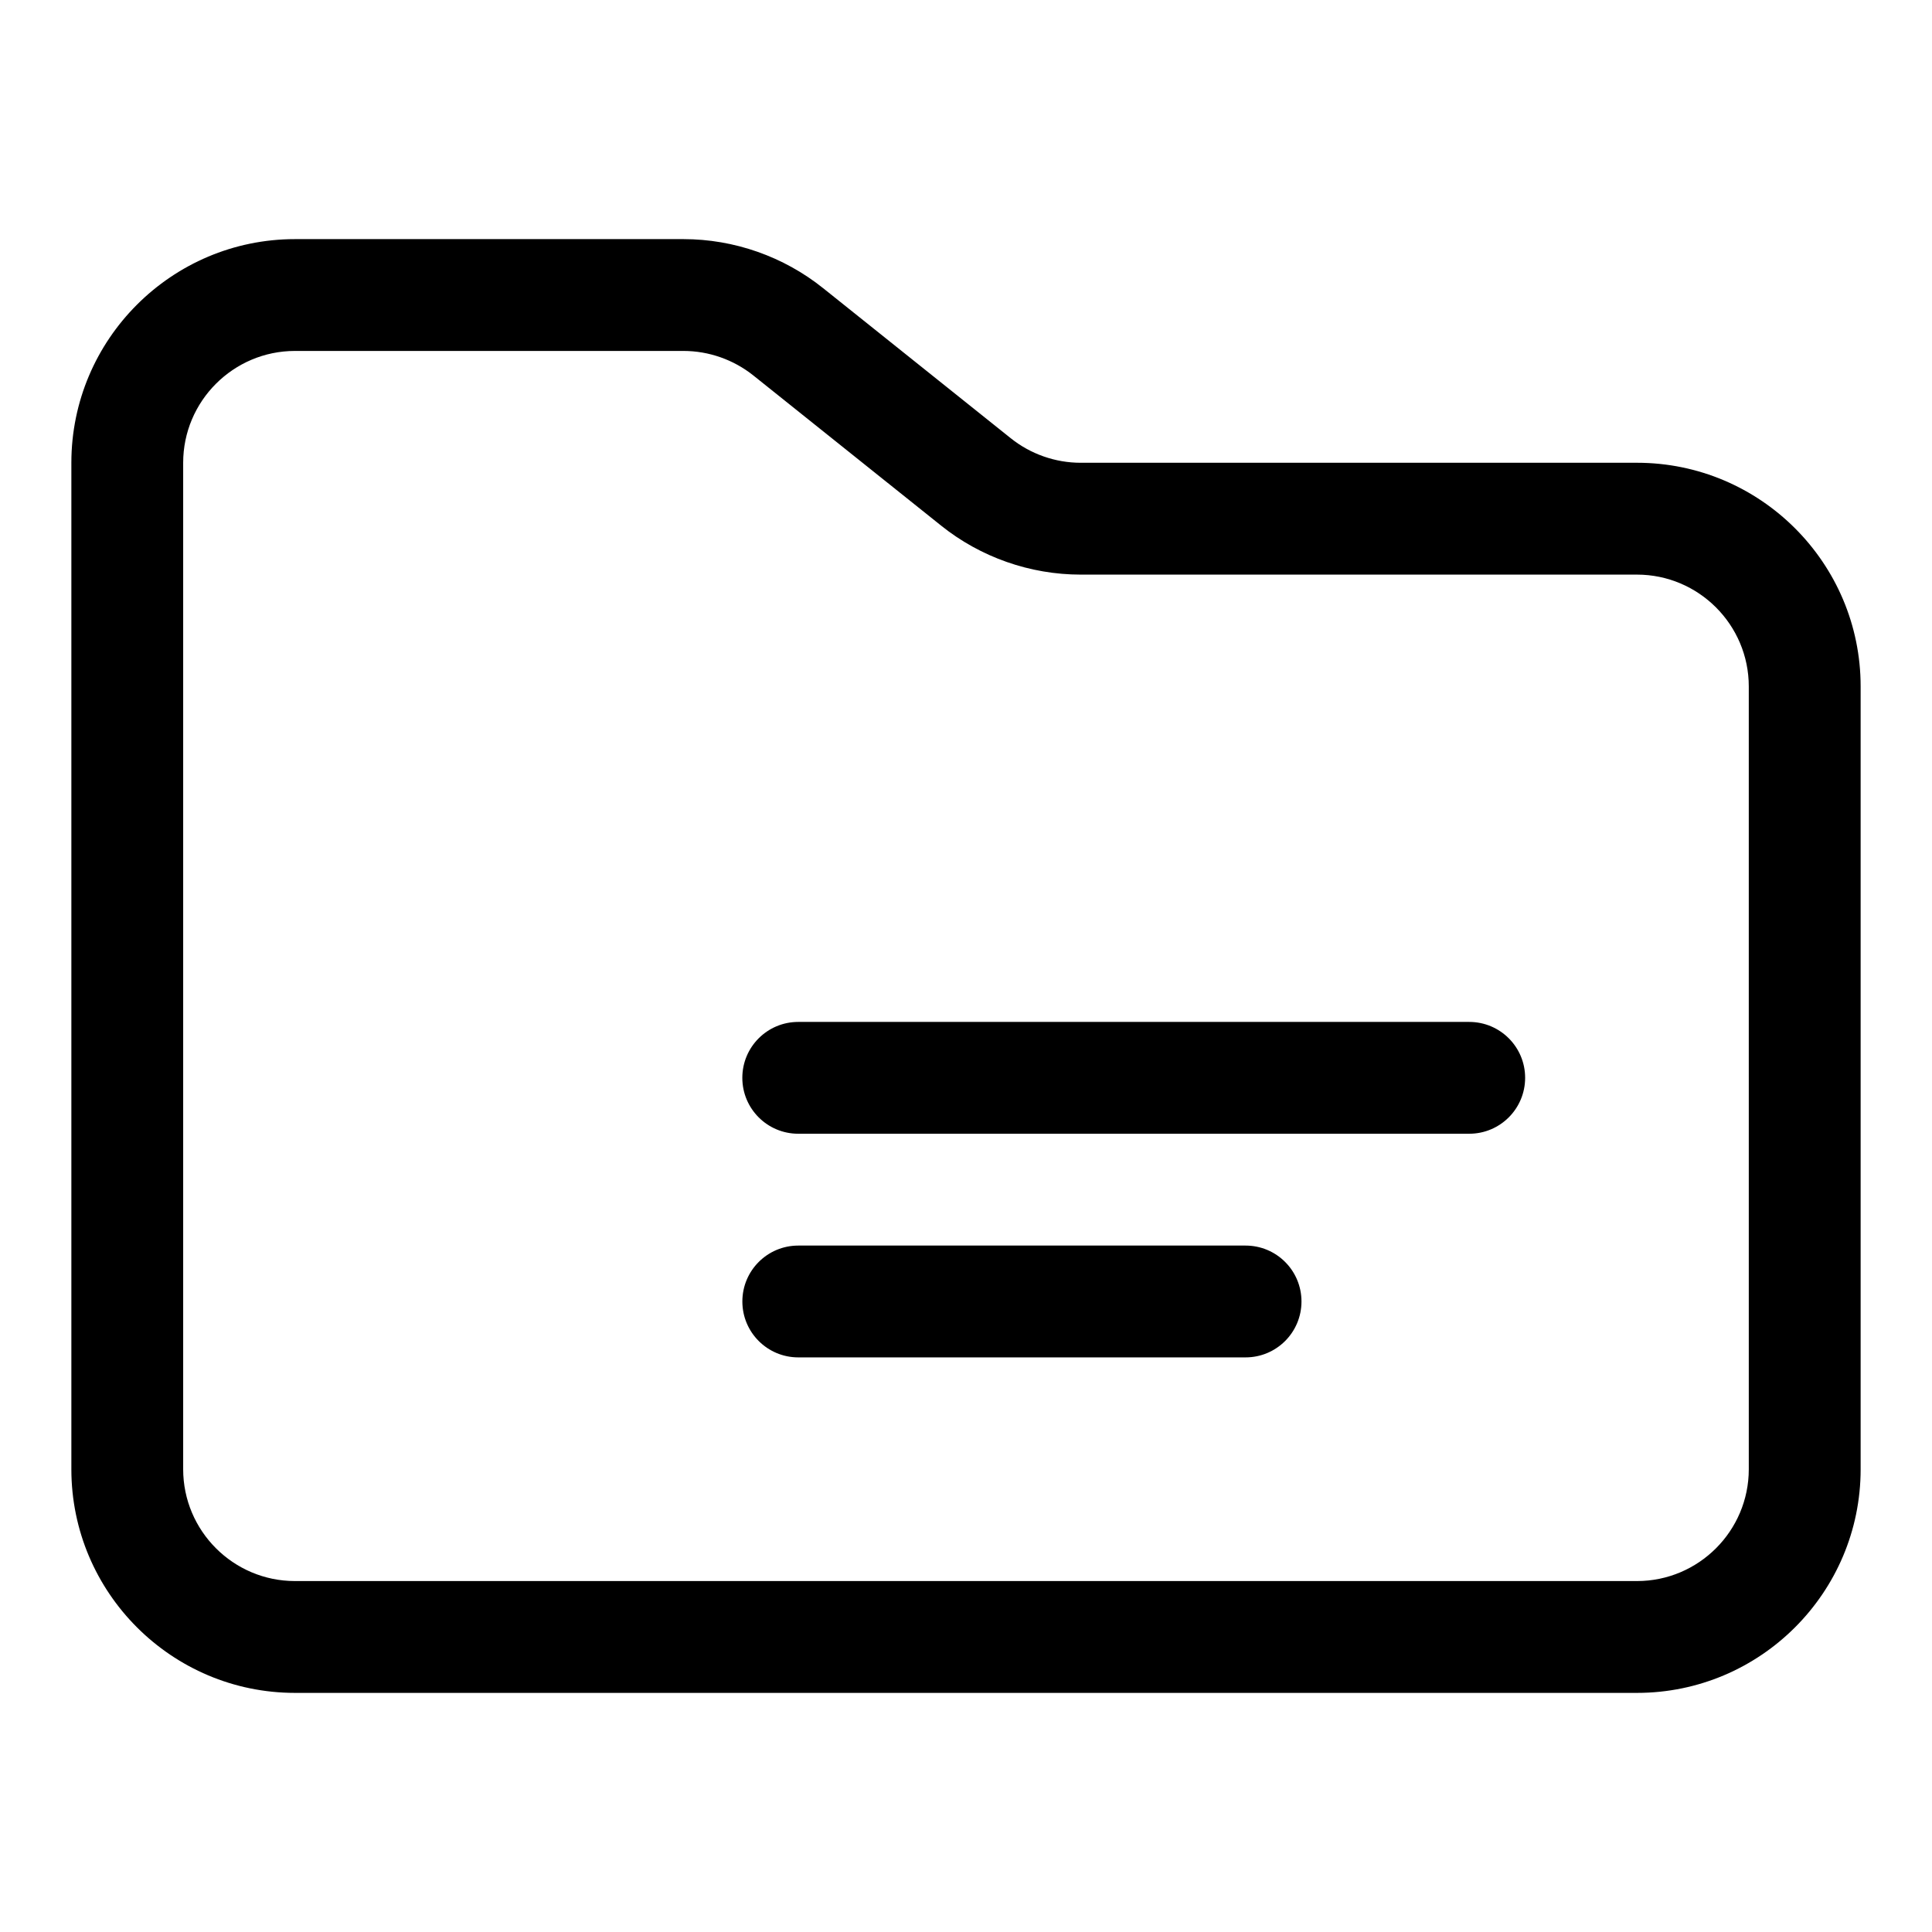 <?xml version="1.0" encoding="UTF-8"?>
<!-- Uploaded to: SVG Repo, www.svgrepo.com, Generator: SVG Repo Mixer Tools -->
<svg fill="#000000" width="800px" height="800px" version="1.1" viewBox="144 144 512 512" xmlns="http://www.w3.org/2000/svg">
 <g>
  <path d="m577.81 266.64h-147.41c-6.711 0-13.277-2.297-18.523-6.492l-49.73-39.77c-10.457-8.387-23.602-13.008-37.012-13.008h-102.95c-32.688 0-59.273 26.582-59.273 59.27v266.72c0 32.688 26.582 59.273 59.273 59.273h355.63c32.688 0 59.273-26.582 59.273-59.273v-207.45c0-32.691-26.582-59.273-59.273-59.273zm29.637 266.72c0 16.344-13.293 29.637-29.637 29.637h-355.63c-16.344 0-29.637-13.293-29.637-29.637v-266.72c0-16.328 13.293-29.637 29.637-29.637h102.95c6.699 0 13.277 2.312 18.523 6.504l49.73 39.77c10.461 8.391 23.605 13 37.016 13h147.41c16.344 0 29.637 13.305 29.637 29.637z"/>
  <path d="m533.36 414.82h-177.82c-8.18 0-14.816 6.625-14.816 14.816 0 8.195 6.637 14.816 14.816 14.816h177.82c8.18 0 14.816-6.625 14.816-14.816 0.004-8.191-6.637-14.816-14.816-14.816z"/>
  <path d="m474.09 474.09h-118.54c-8.18 0-14.816 6.625-14.816 14.816 0 8.195 6.637 14.816 14.816 14.816h118.54c8.18 0 14.816-6.625 14.816-14.816 0-8.195-6.637-14.816-14.816-14.816z"/>
 </g>
</svg>